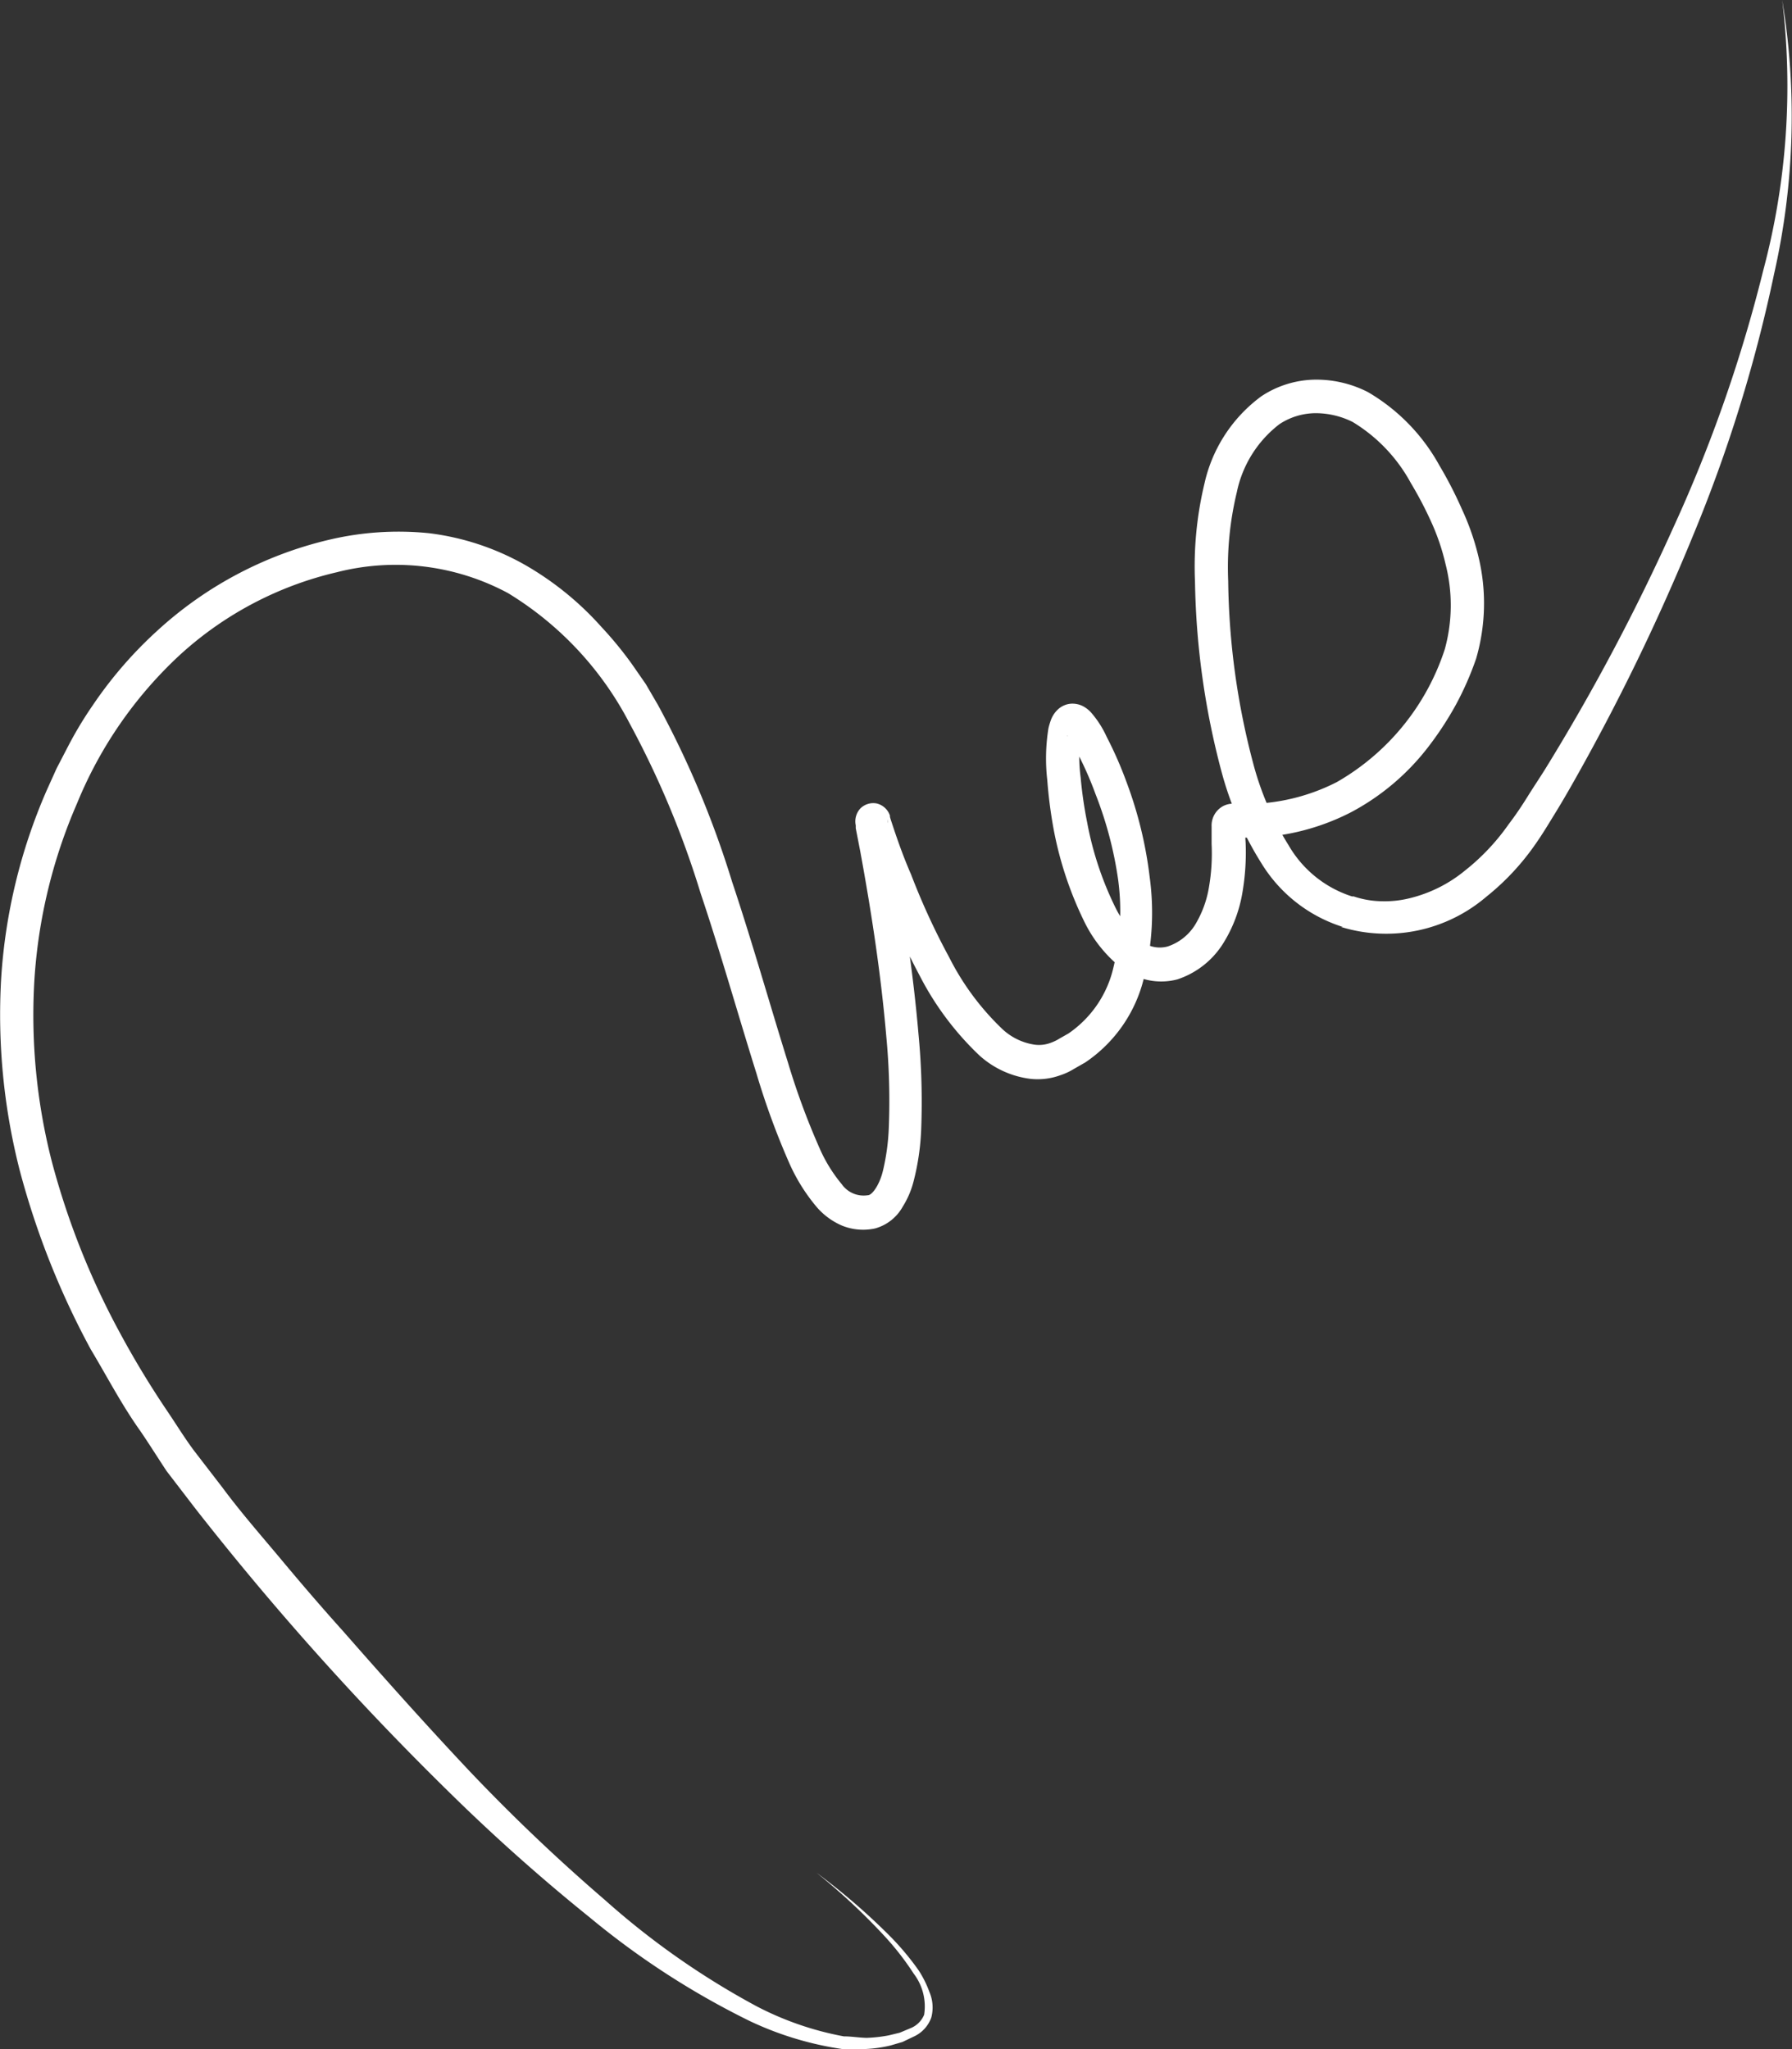 <svg xmlns="http://www.w3.org/2000/svg" viewBox="0 0 107.97 123.45"><rect x="0" y="0" width="107.97" height="123.45" fill="#333333" stroke="none"/><defs><style>.cls-1{fill:#fff;}</style></defs><title>Risorsa 10</title><g id="Livello_2" data-name="Livello 2"><g id="Livello_1-2" data-name="Livello 1"><path class="cls-1" d="M49.19,112.81a39.13,39.13,0,0,1,4.32,3.71,16.23,16.23,0,0,1,1.85,2.19A6.42,6.42,0,0,1,56,120a2.37,2.37,0,0,1,.11,1.54,2,2,0,0,1-1.07,1.15l-.67.32-.72.21a7.91,7.91,0,0,1-1.46.21c-.49,0-1,0-1.47,0a19.64,19.64,0,0,1-5.54-1.68,48.69,48.69,0,0,1-9.63-6.23A114.13,114.13,0,0,1,27,107.9a174.28,174.28,0,0,1-15.21-17l-1.75-2.28C9.51,87.82,9,87,8.46,86.21c-1.12-1.57-2-3.27-3-4.94A48.9,48.9,0,0,1,1.19,70.51,37.85,37.85,0,0,1,.07,58.94,33.55,33.55,0,0,1,2.81,47.62l.6-1.33L4.08,45A23.09,23.09,0,0,1,5.6,42.47,24.9,24.9,0,0,1,9.47,38a23.16,23.16,0,0,1,10.38-5.49,18.18,18.18,0,0,1,6-.39A15.56,15.56,0,0,1,31.58,34a18.46,18.46,0,0,1,4.65,3.76A22.45,22.45,0,0,1,38.07,40l.84,1.21.74,1.27a57.84,57.84,0,0,1,4.46,10.64c1.21,3.62,2.24,7.28,3.36,10.87a43.87,43.87,0,0,0,1.92,5.2,9,9,0,0,0,1.33,2.15,1.61,1.61,0,0,0,1.57.66c.26,0,.7-.63.9-1.44a13.26,13.26,0,0,0,.36-2.6,41,41,0,0,0-.15-5.53c-.32-3.73-.89-7.45-1.57-11.15l-.27-1.39,0-.17a1.15,1.15,0,0,1,.26-1,1.1,1.1,0,0,1,1-.32,1.12,1.12,0,0,1,.8.73l0,.08.05.17.22.66c.3.89.62,1.76,1,2.63a41.94,41.94,0,0,0,2.3,5,15.8,15.8,0,0,0,3.14,4.26,3.63,3.63,0,0,0,2,1,2,2,0,0,0,1-.12,2.64,2.64,0,0,0,.51-.25l.53-.3a6.6,6.6,0,0,0,2.72-4,14.22,14.22,0,0,0,.28-5.26A22.93,22.93,0,0,0,66,47.82a20.47,20.47,0,0,0-1.1-2.49,4.41,4.41,0,0,0-.58-1c0-.05-.06,0,0,0a.77.77,0,0,0,.33.06.82.82,0,0,0,.39-.15c.16-.15.12-.15.12-.12a.49.49,0,0,0-.05.18,9.61,9.61,0,0,0,0,2.53,25.08,25.08,0,0,0,.39,2.7,19.8,19.8,0,0,0,1.69,5.11,6.4,6.4,0,0,0,1.45,1.94,1.79,1.79,0,0,0,1.73.43A3.1,3.1,0,0,0,72,55.72a6.36,6.36,0,0,0,.84-2.27A11.9,11.9,0,0,0,73,50.84l0-.66,0-.4a1.33,1.33,0,0,1,.71-1.23,1.3,1.3,0,0,1,.71-.13h.16l.32,0c.21,0,.43,0,.65,0a12,12,0,0,0,5-1.31,14.34,14.34,0,0,0,6.5-8A9.93,9.93,0,0,0,87.1,34a13.37,13.37,0,0,0-.84-2.5A22.8,22.8,0,0,0,85,29.09a9.69,9.69,0,0,0-3.5-3.67,5,5,0,0,0-2.27-.53,4,4,0,0,0-2.14.66,6.93,6.93,0,0,0-2.57,4.1A19.34,19.34,0,0,0,74,35a44.72,44.72,0,0,0,1.51,11,17.8,17.8,0,0,0,2.13,4.92A6.81,6.81,0,0,0,81.46,54h0l.1,0a5.54,5.54,0,0,0,1.67.29,6.28,6.28,0,0,0,1.78-.2,8.33,8.33,0,0,0,3.26-1.65,13.2,13.2,0,0,0,2.63-2.79c.39-.51.77-1.07,1.13-1.65s.74-1.14,1.1-1.72a126.79,126.79,0,0,0,7.68-14.48,87.71,87.71,0,0,0,5.42-15.48A43.12,43.12,0,0,0,107.38,0a43,43,0,0,1-.48,16.46A88.61,88.61,0,0,1,102,32.28a130.26,130.26,0,0,1-7.26,14.94c-.34.6-.69,1.2-1.06,1.8s-.72,1.19-1.14,1.79a14.93,14.93,0,0,1-3,3.22,9.28,9.28,0,0,1-8.74,1.81l.11,0A8.88,8.88,0,0,1,76,52a20.05,20.05,0,0,1-2.39-5.47A47.13,47.13,0,0,1,72,35.05a21.44,21.44,0,0,1,.57-5.92A8.93,8.93,0,0,1,76,23.87a6,6,0,0,1,3.22-1,6.82,6.82,0,0,1,3.2.75,11.57,11.57,0,0,1,4.3,4.41,24.38,24.38,0,0,1,1.36,2.64,15.12,15.12,0,0,1,1,2.87,11.92,11.92,0,0,1-.14,6.13,18.4,18.4,0,0,1-1.22,2.78A19.67,19.67,0,0,1,86.05,45a14.35,14.35,0,0,1-4.63,3.92,13.89,13.89,0,0,1-5.88,1.54c-.26,0-.51,0-.77,0l-.39,0h-.2a.67.67,0,0,0,.37-.08.7.7,0,0,0,.38-.64L75,50l.05.76a14.31,14.31,0,0,1-.2,3.05,8.35,8.35,0,0,1-1.14,3A5.16,5.16,0,0,1,70.93,59,3.82,3.82,0,0,1,69,59a4.22,4.22,0,0,1-1.64-.86,8.08,8.08,0,0,1-2-2.56,21.76,21.76,0,0,1-1.88-5.64A28.13,28.13,0,0,1,63.1,47a11.45,11.45,0,0,1,.07-3.13,4.51,4.51,0,0,1,.15-.5,1.63,1.63,0,0,1,.51-.71,1.3,1.3,0,0,1,.71-.27,1.43,1.43,0,0,1,.67.13,1.78,1.78,0,0,1,.57.45,6,6,0,0,1,.9,1.42,23.21,23.21,0,0,1,1.19,2.71,24.57,24.57,0,0,1,1.4,5.74,15.88,15.88,0,0,1-.33,6A8.54,8.54,0,0,1,65.39,64l-.7.4a3.66,3.66,0,0,1-.77.36,4,4,0,0,1-1.83.23A5.61,5.61,0,0,1,59,63.57a17.85,17.85,0,0,1-3.6-4.82A47.16,47.16,0,0,1,53,53.47c-.34-.9-.67-1.8-1-2.71l-.23-.69-.06-.17,0-.09a.93.93,0,0,0,.68.62.91.91,0,0,0,.86-.28,1,1,0,0,0,.23-.79l0,.18.26,1.4c.69,3.75,1.27,7.52,1.6,11.35a43.15,43.15,0,0,1,.16,5.81,14.68,14.68,0,0,1-.44,3,5.37,5.37,0,0,1-.67,1.59A2.74,2.74,0,0,1,52.73,74a3.39,3.39,0,0,1-2-.17,4.22,4.22,0,0,1-1.49-1.08,11,11,0,0,1-1.67-2.65,45.64,45.64,0,0,1-2-5.46c-1.14-3.64-2.16-7.27-3.36-10.84a55.61,55.61,0,0,0-4.3-10.27,19.9,19.9,0,0,0-7.3-7.8A14.31,14.31,0,0,0,20.3,34.47a21.11,21.11,0,0,0-9.48,5,25.14,25.14,0,0,0-6.18,8.93A31.6,31.6,0,0,0,2.07,59.07,35.5,35.5,0,0,0,3.13,70a46.61,46.61,0,0,0,4.1,10.3,55.26,55.26,0,0,0,2.9,4.78c.52.77,1,1.56,1.57,2.32l1.71,2.22c1.11,1.5,2.36,2.92,3.57,4.37s2.44,2.88,3.7,4.28c2.49,2.84,5,5.65,7.58,8.39a111,111,0,0,0,8.17,7.78,47.54,47.54,0,0,0,9.18,6.43,18.75,18.75,0,0,0,5.23,1.8c.46,0,.91.08,1.37.09a8.59,8.59,0,0,0,1.34-.15l.66-.16.62-.26a1.49,1.49,0,0,0,.85-.82,3.25,3.25,0,0,0-.63-2.48,16.68,16.68,0,0,0-1.72-2.22A38,38,0,0,0,49.19,112.81Z"/></g></g></svg>